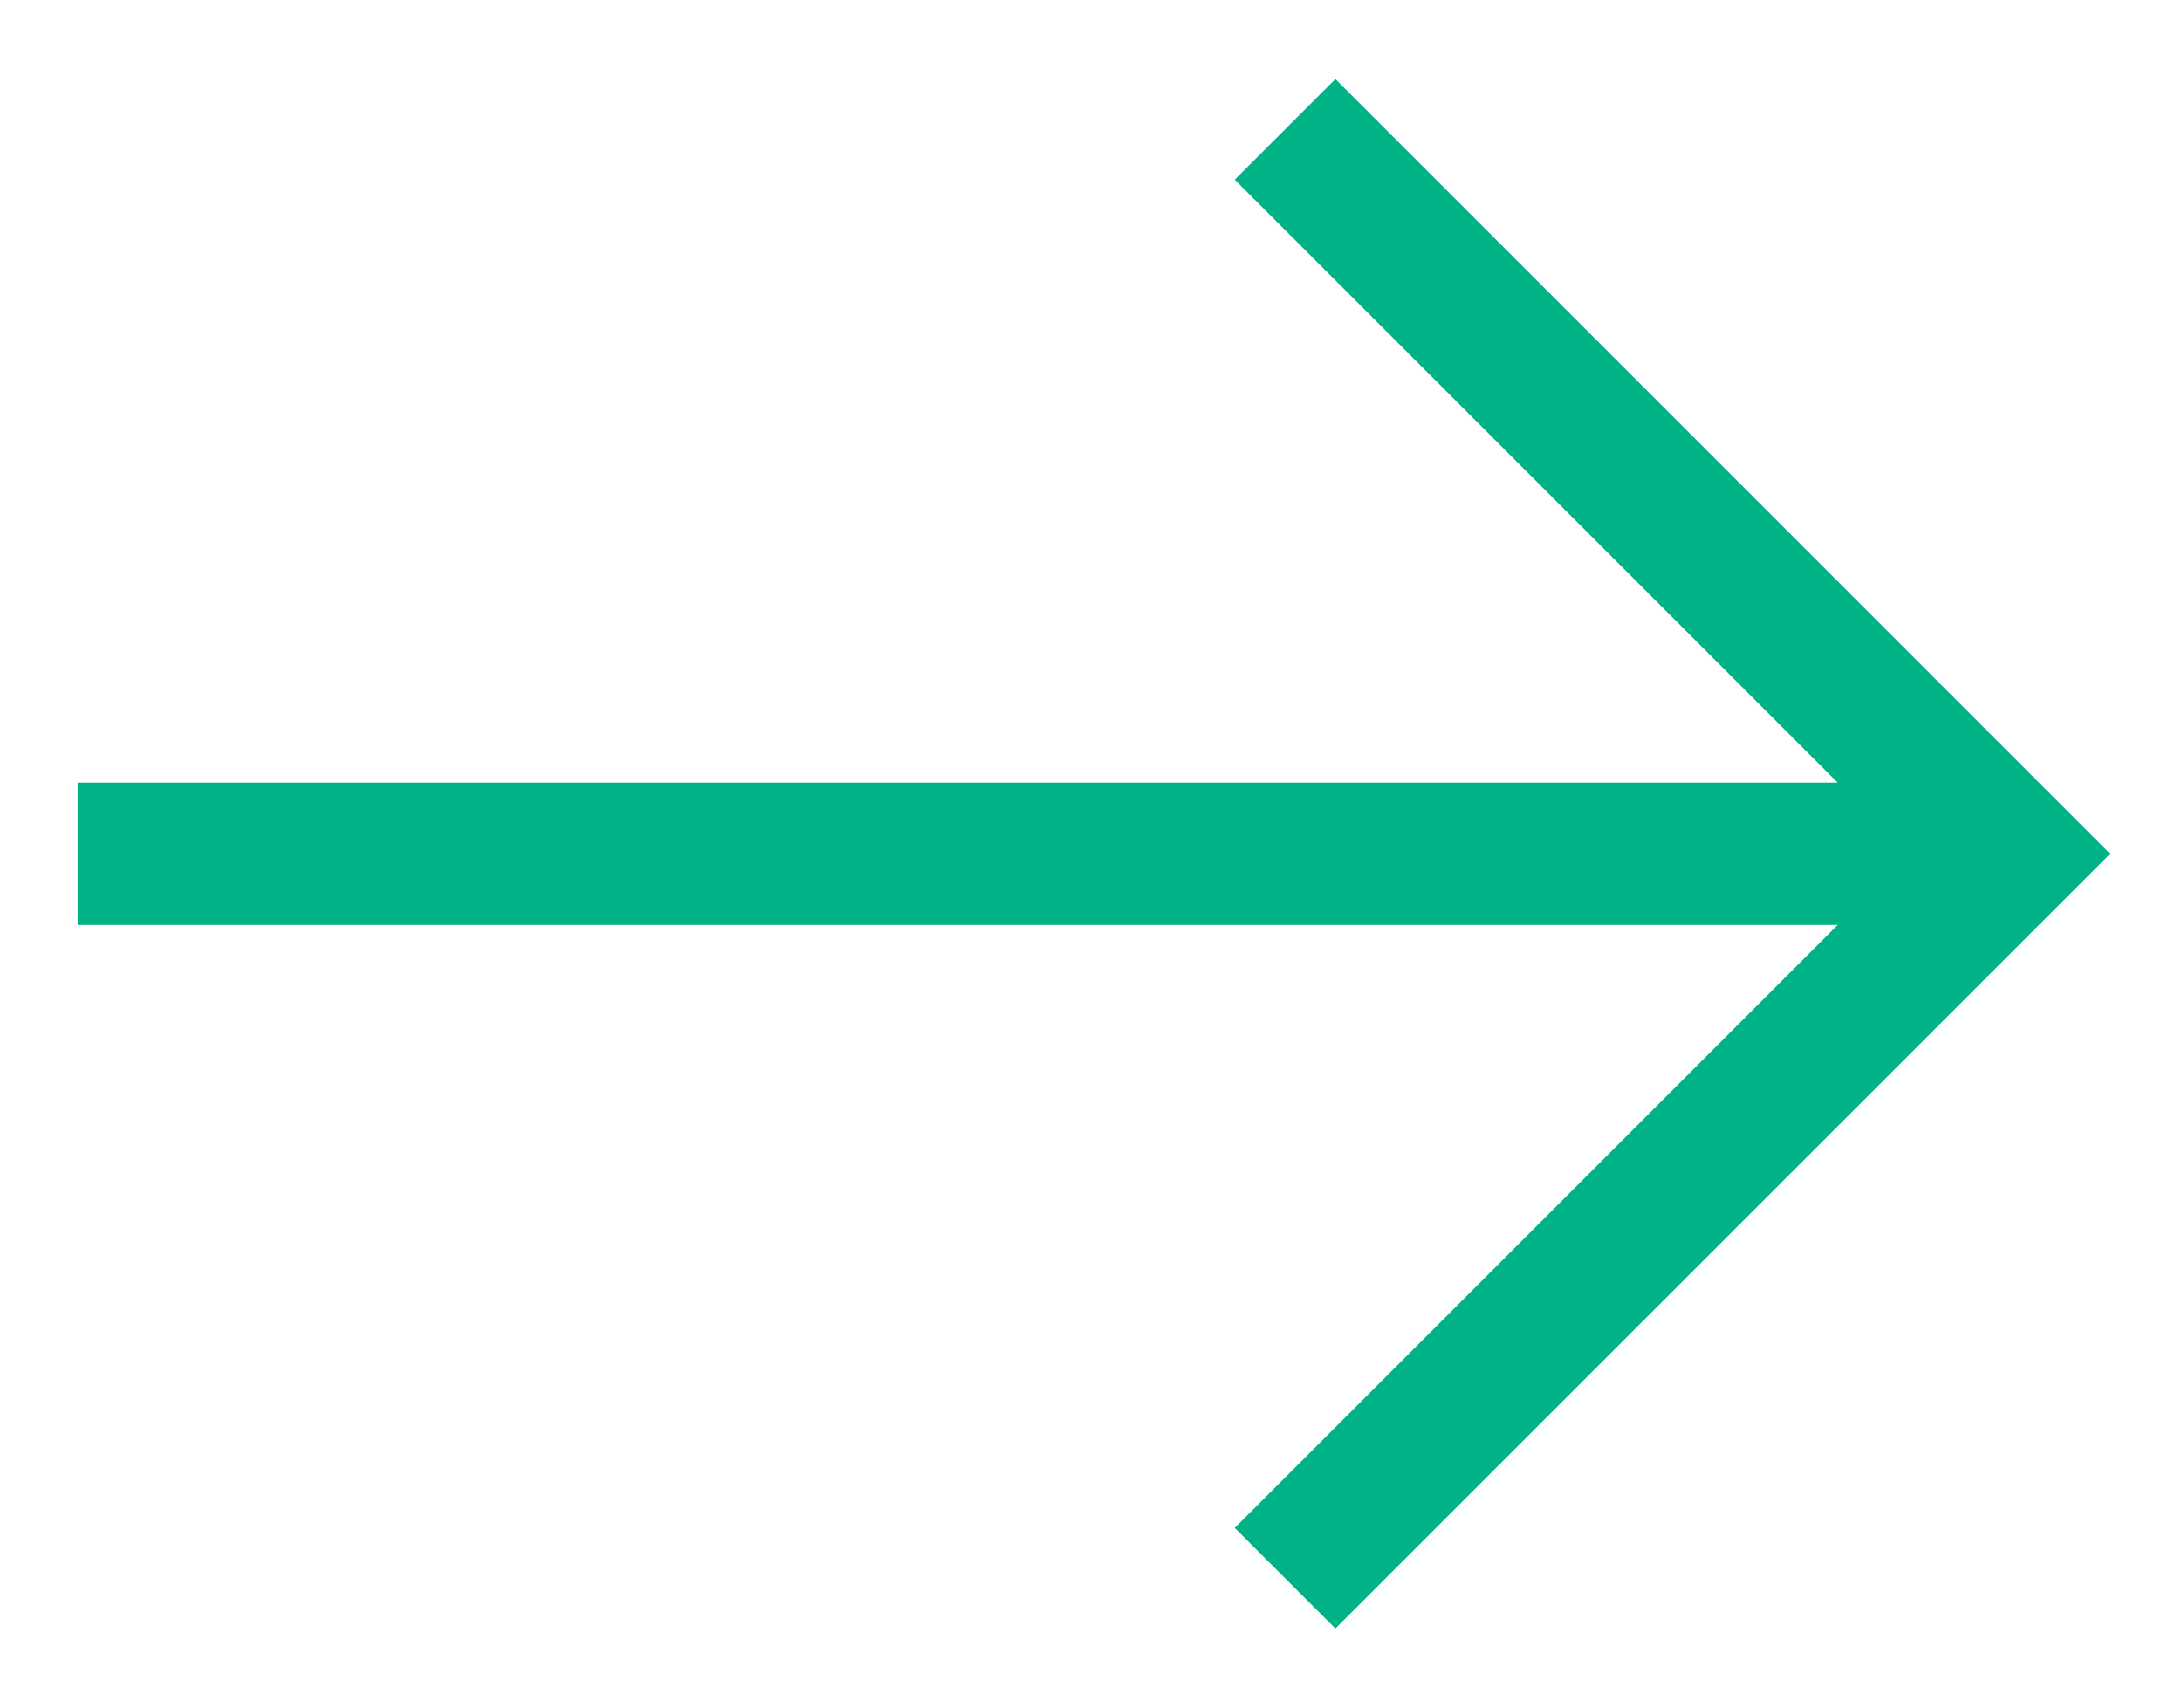 <svg width="23" height="18" viewBox="0 0 23 18" fill="none" xmlns="http://www.w3.org/2000/svg">
<path fill-rule="evenodd" clip-rule="evenodd" d="M14.076 0.833L22.243 9L14.076 17.166L13.015 16.106L19.371 9.75H0.818V8.25H19.371L13.015 1.894L14.076 0.833Z" fill="#00B286"/>
</svg>
